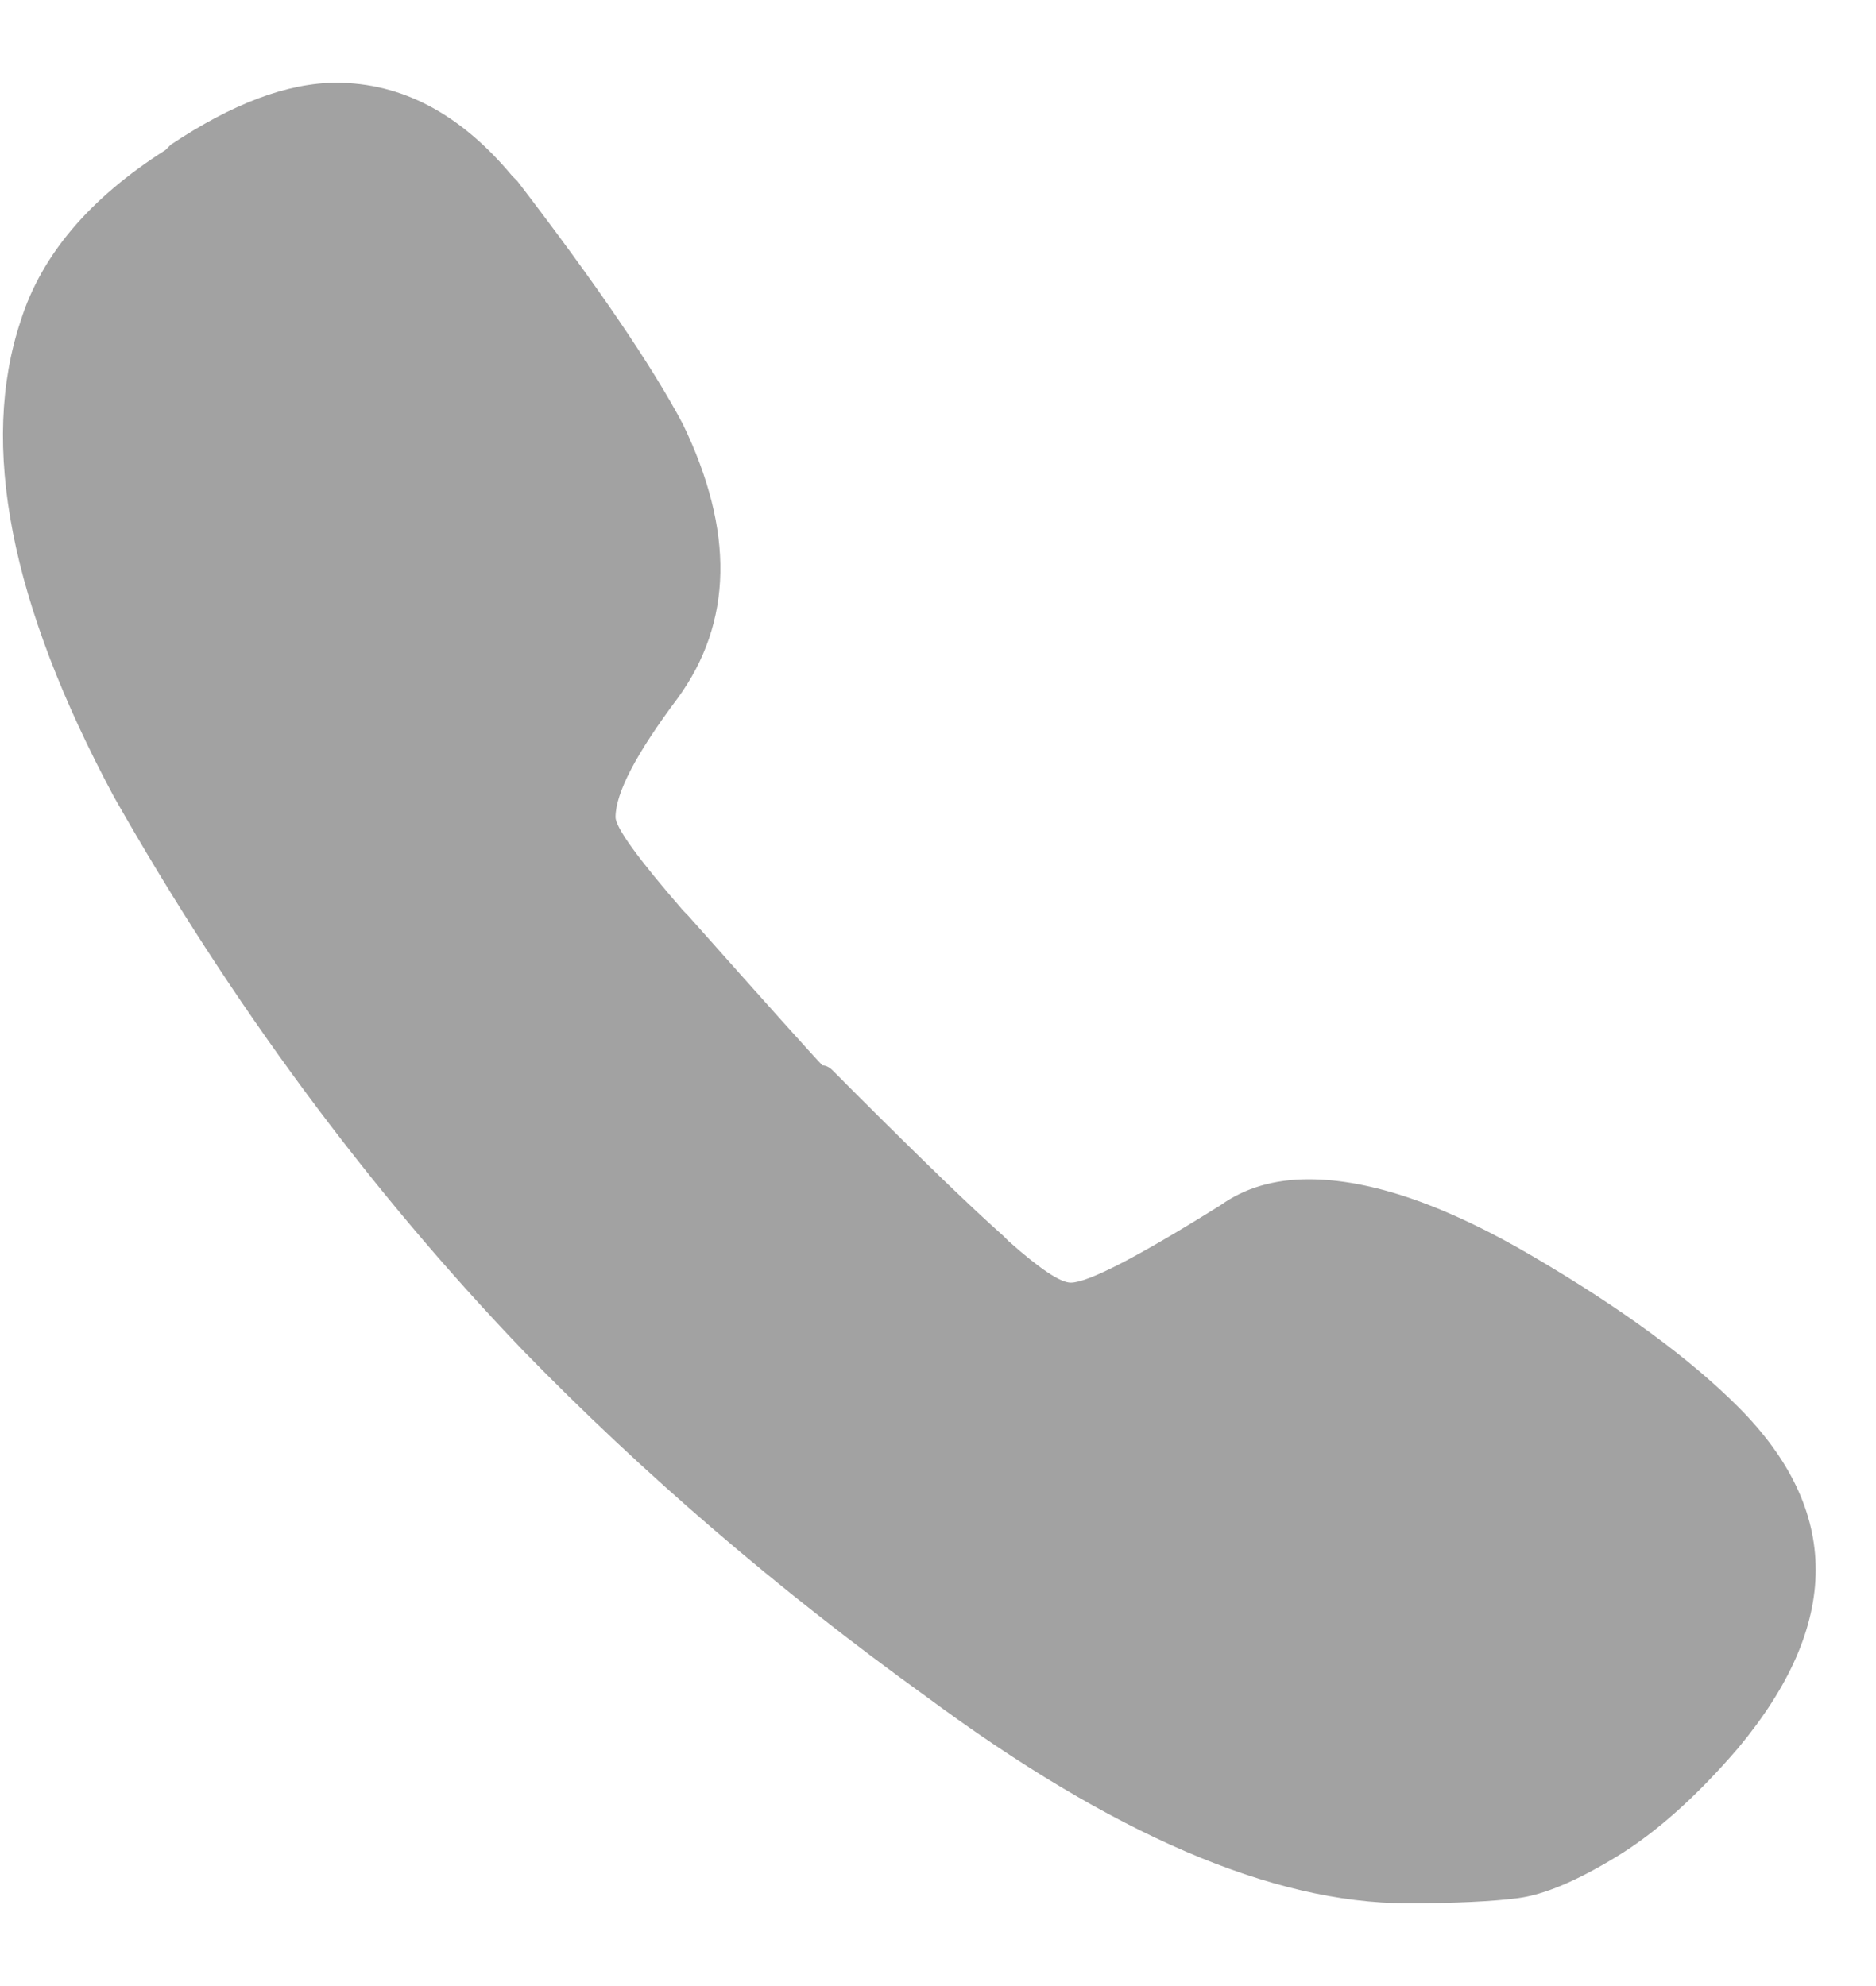 <?xml version="1.0" encoding="UTF-8"?>
<svg width="17px" height="18px" viewBox="0 0 17 18" version="1.1" xmlns="http://www.w3.org/2000/svg" xmlns:xlink="http://www.w3.org/1999/xlink">
    <!-- Generator: Sketch 49 (51002) - http://www.bohemiancoding.com/sketch -->
    <title></title>
    <desc>Created with Sketch.</desc>
    <defs></defs>
    <g id="Page-1" stroke="none" stroke-width="1" fill="none" fill-rule="evenodd">
        <path d="M15.75,12.75 C16.688,13.688 16.688,14.719 15.75,15.844 C15.375,16.281 15.008,16.609 14.648,16.828 C14.289,17.047 13.992,17.172 13.758,17.203 C13.523,17.234 13.188,17.25 12.75,17.25 C11.531,17.25 10.078,16.625 8.391,15.375 C7.047,14.406 5.828,13.359 4.734,12.234 C3.328,10.766 2.094,9.094 1.031,7.219 C0.094,5.469 -0.188,4.031 0.188,2.906 C0.375,2.312 0.812,1.797 1.5,1.359 L1.547,1.312 C2.109,0.937 2.609,0.75 3.047,0.75 C3.641,0.75 4.172,1.031 4.641,1.594 L4.688,1.641 C5.406,2.578 5.906,3.312 6.188,3.844 C6.656,4.813 6.641,5.641 6.141,6.328 C5.766,6.828 5.578,7.187 5.578,7.406 C5.578,7.5 5.781,7.781 6.188,8.25 L6.234,8.297 C6.984,9.141 7.391,9.594 7.453,9.656 C7.484,9.656 7.516,9.672 7.547,9.703 L7.734,9.891 C8.359,10.516 8.812,10.953 9.094,11.203 L9.141,11.25 C9.422,11.5 9.609,11.625 9.703,11.625 C9.859,11.625 10.312,11.391 11.062,10.922 C11.281,10.766 11.547,10.688 11.859,10.688 C12.422,10.688 13.102,10.922 13.898,11.391 C14.695,11.859 15.312,12.312 15.75,12.75 Z" id="" fill="#A2A2A2"></path>
    </g>
</svg>